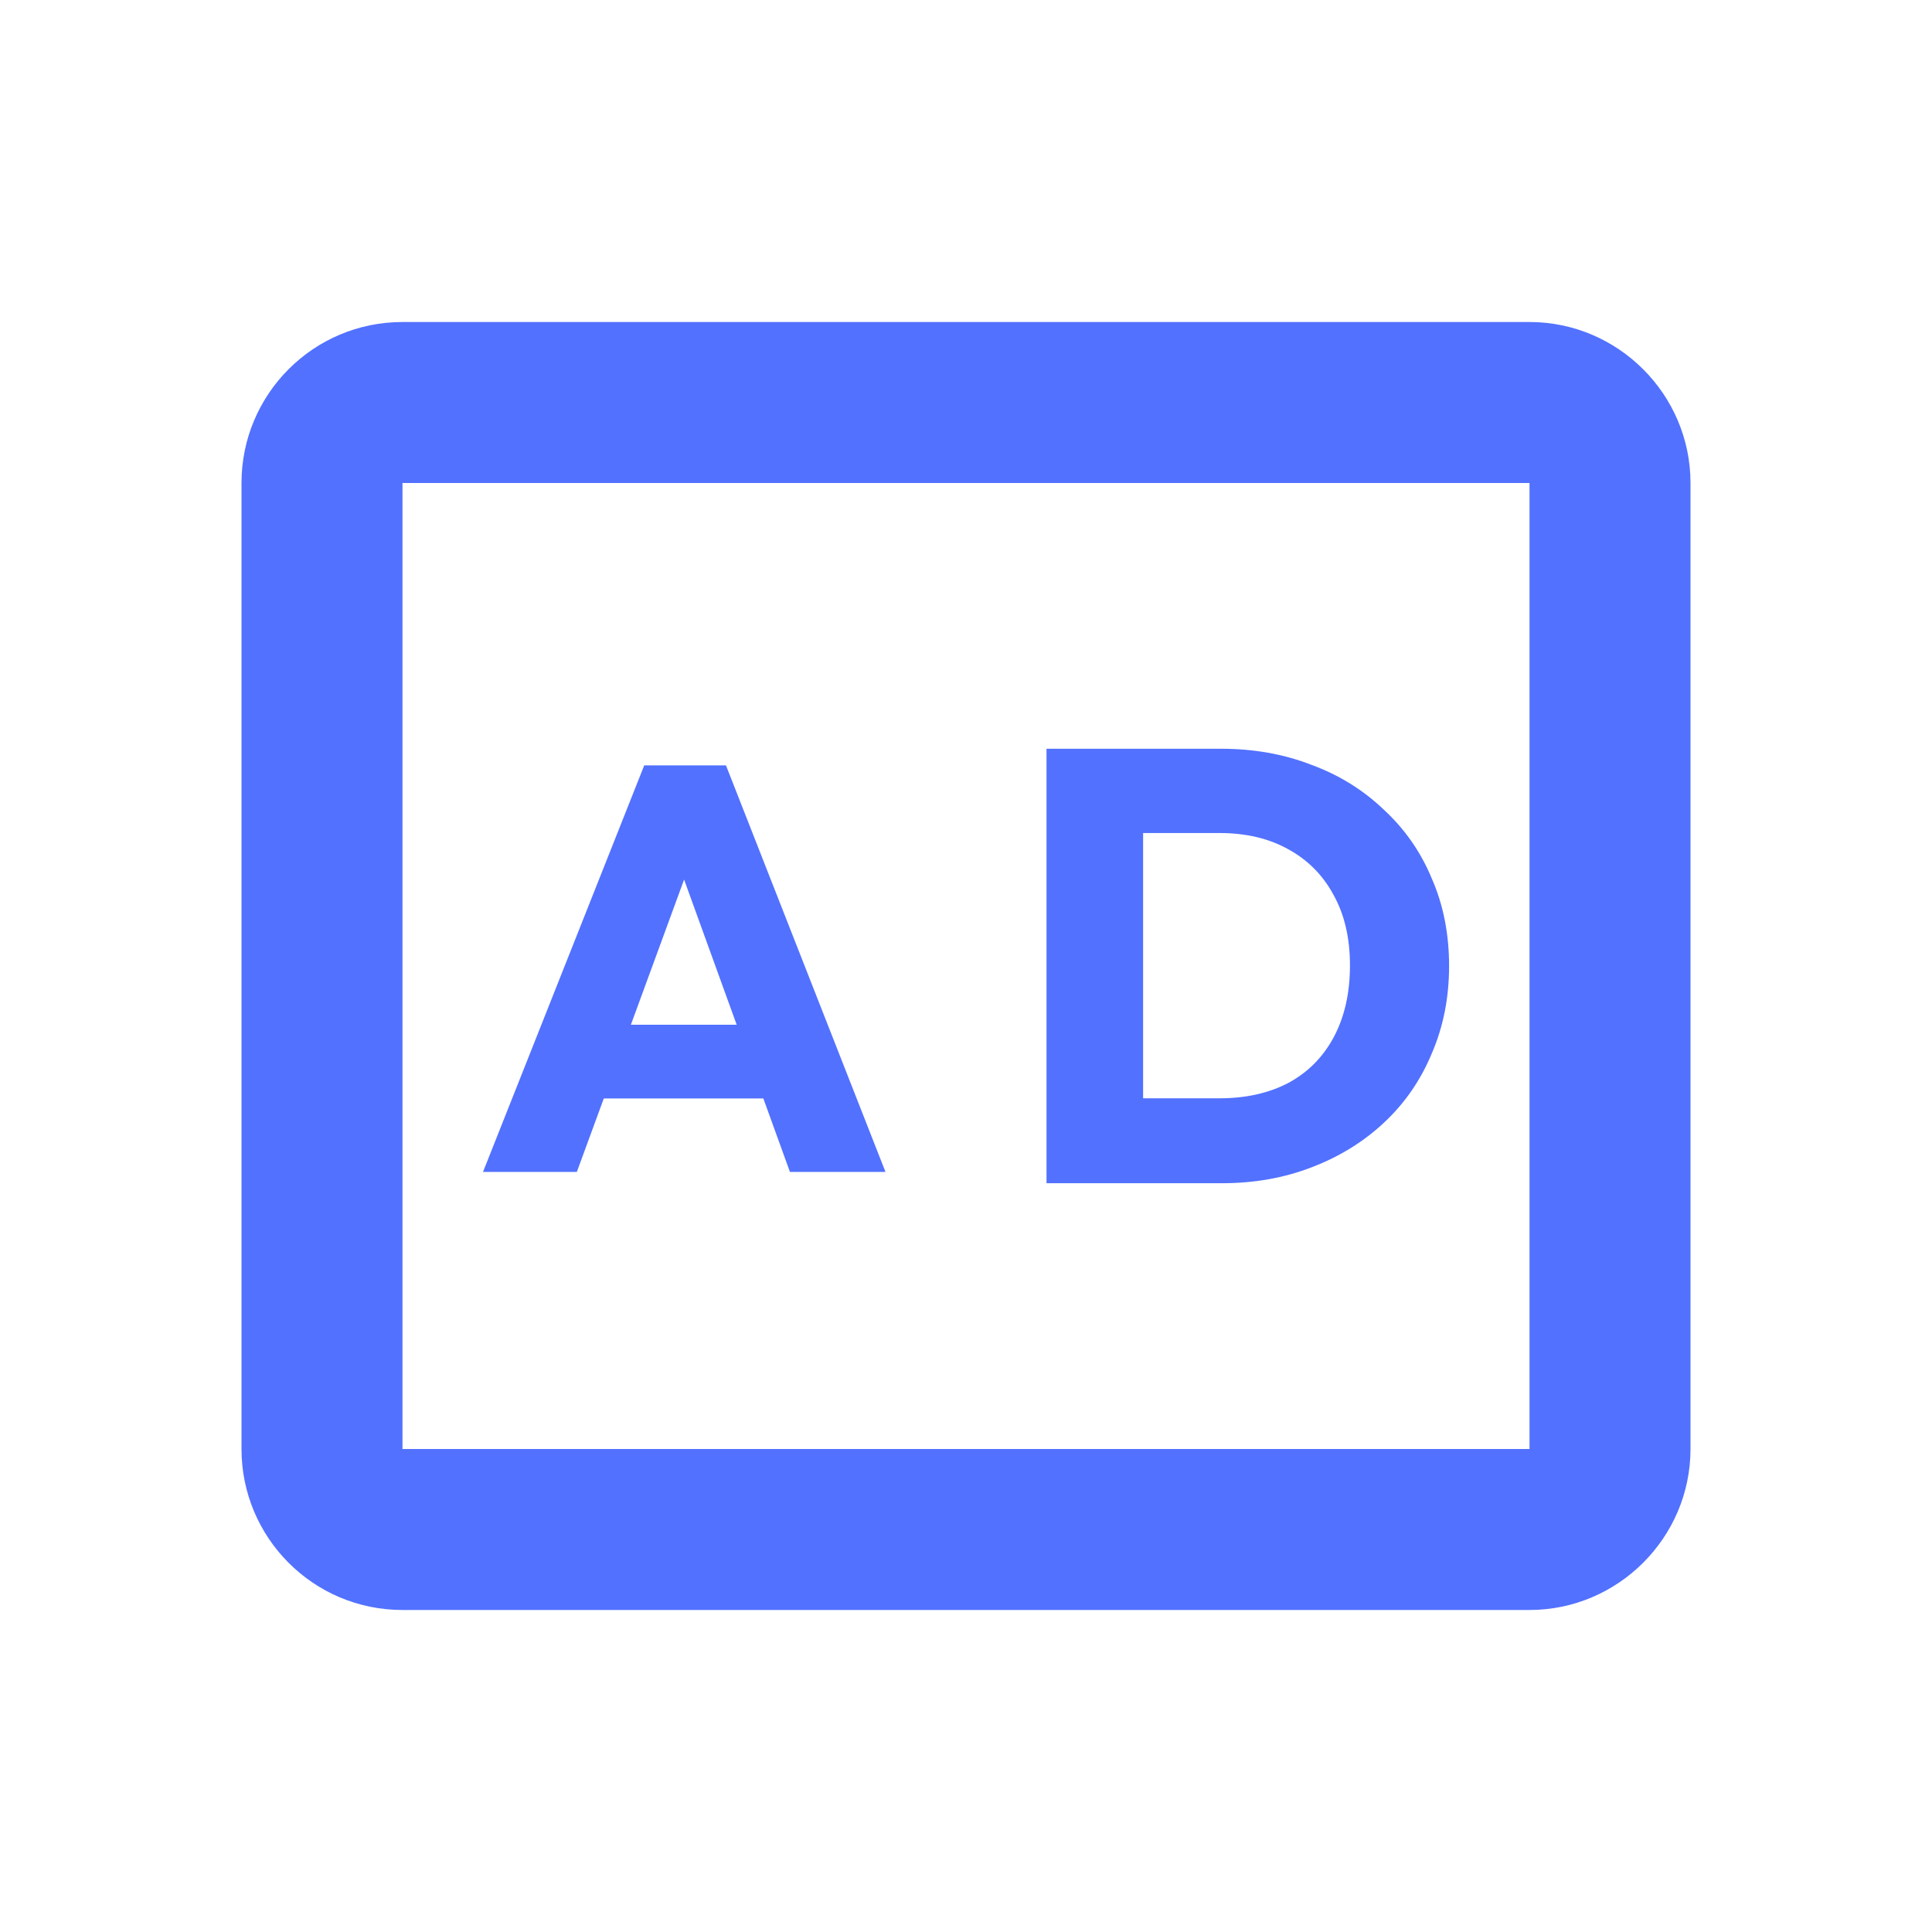 <svg width="46" height="46" viewBox="0 0 46 46" fill="none" xmlns="http://www.w3.org/2000/svg">
<path d="M36.417 7.667H9.583C7.456 7.667 5.75 9.392 5.75 11.5V34.5C5.75 36.608 7.456 38.333 9.583 38.333H36.417C38.525 38.333 40.25 36.608 40.25 34.5V11.5C40.25 9.392 38.525 7.667 36.417 7.667ZM36.417 34.5H9.583V11.5H36.417V34.5Z" fill="#5271FF"/>
<path d="M21.083 27.903H18.808L18.175 26.154H14.376L13.734 27.903H11.5L15.339 18.223H17.285L21.083 27.903ZM15.021 24.399H17.54L16.288 20.942L15.021 24.399Z" fill="#5271FF"/>
<path d="M29.065 17.827C29.847 17.827 30.565 17.954 31.219 18.208C31.883 18.452 32.459 18.809 32.948 19.278C33.446 19.737 33.828 20.284 34.091 20.919C34.365 21.544 34.502 22.238 34.502 22.999C34.502 23.752 34.365 24.445 34.091 25.08C33.828 25.715 33.451 26.262 32.962 26.721C32.474 27.18 31.898 27.537 31.234 27.791C30.579 28.045 29.866 28.172 29.094 28.172H24.917V17.827H29.065ZM27.217 26.15H29.036C29.661 26.15 30.209 26.028 30.677 25.783C31.146 25.529 31.507 25.163 31.761 24.685C32.015 24.206 32.142 23.639 32.142 22.985C32.142 22.33 32.01 21.769 31.747 21.3C31.493 20.831 31.132 20.469 30.663 20.215C30.204 19.961 29.661 19.834 29.036 19.834H27.217V26.15Z" fill="#5271FF"/>
</svg>
